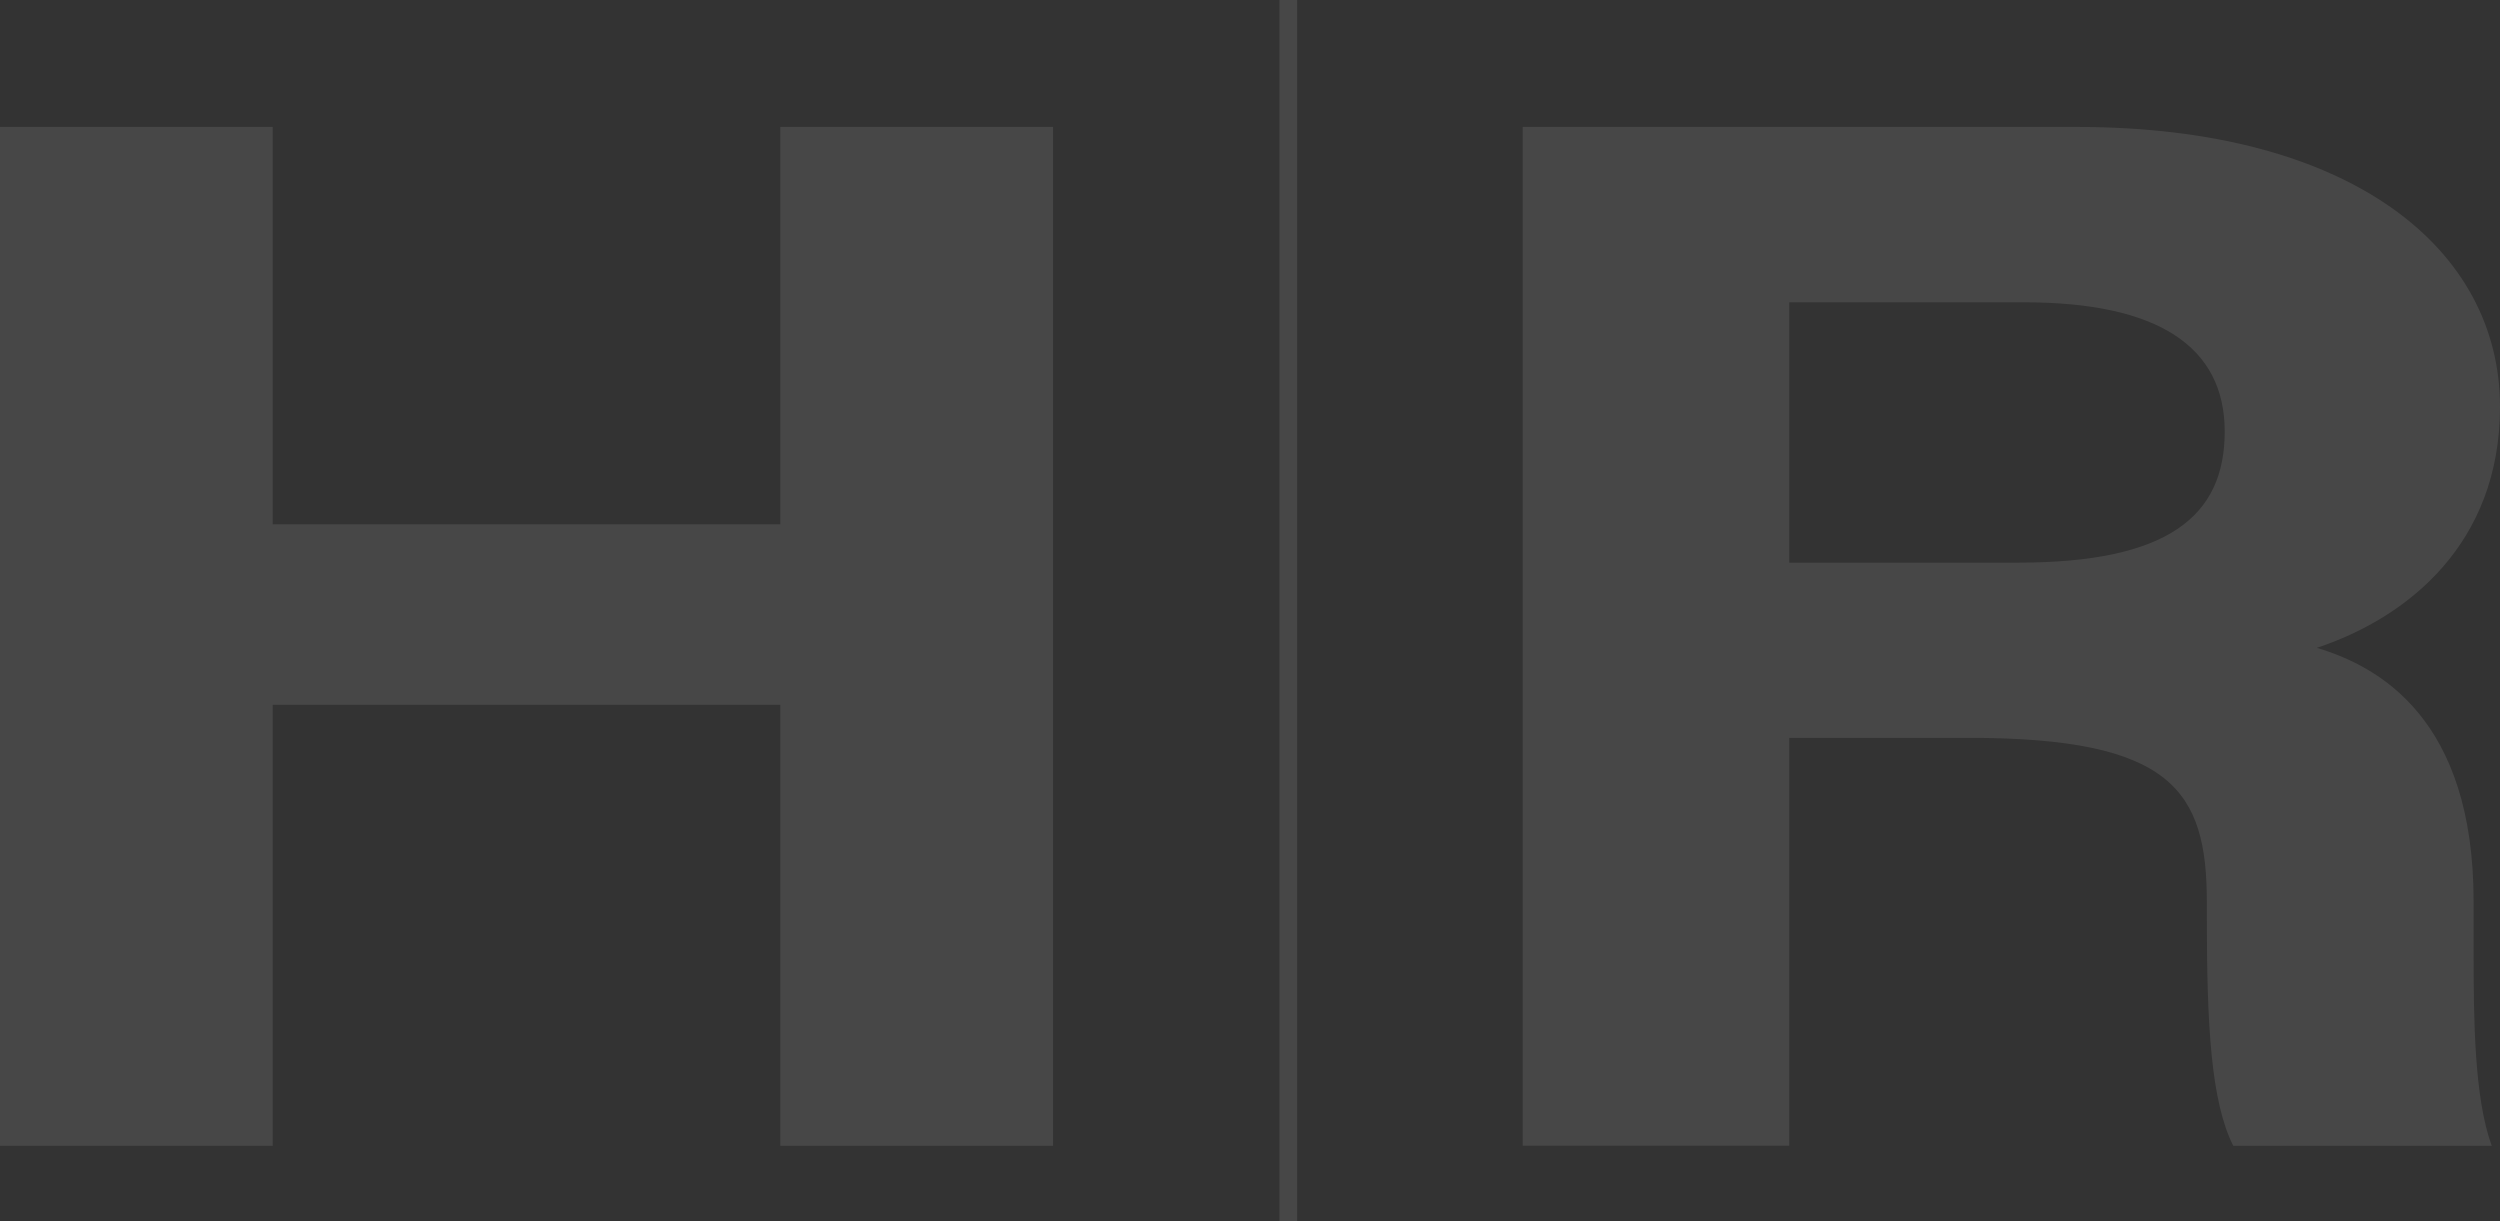 <svg xmlns="http://www.w3.org/2000/svg" width="281.992" height="137.734" viewBox="0 0 281.992 137.734">
    <rect x="0" y="0" width="281.992" height="137.734" fill="#333333" stroke="none"/>
    <g data-name="Grupo 9939" style="opacity:.098">
        <path data-name="Línea 1527" transform="translate(145.317)" style="fill:#9f762b;stroke:#fff;stroke-miterlimit:10;stroke-width:2px" d="M0 137.734V0"/>
        <g data-name="Grupo 9884">
            <path data-name="Trazado 16118" d="M19.31 34.97h30.763v44.824h57.253V34.97h30.763v114.921h-30.764v-49.744H50.073v49.744H19.31V34.97z" transform="translate(-19.31 -20.651)" style="fill:#fff"/>
            <path data-name="Trazado 16119" d="M115.7 103.9v45.989H85.64V34.97h62.509c31.022 0 47.724 13.8 47.724 31.566 0 15.433-10.384 23.771-20.664 27.19 7.043 2.1 17.686 8.027 17.686 28.588v5.671c0 7.717.078 16.521 2.046 21.907h-29.158c-2.512-5-2.978-13.595-2.978-25.817v-1.683c0-12.559-3.936-18.515-26.853-18.515h-20.223zm0-19.784h25.791c16.857 0 23.331-5.179 23.331-14.786s-7.561-14.579-22.606-14.579H115.7z" transform="translate(86.119 -20.651)" style="fill:#fff"/>
        </g>
    </g>
</svg>
